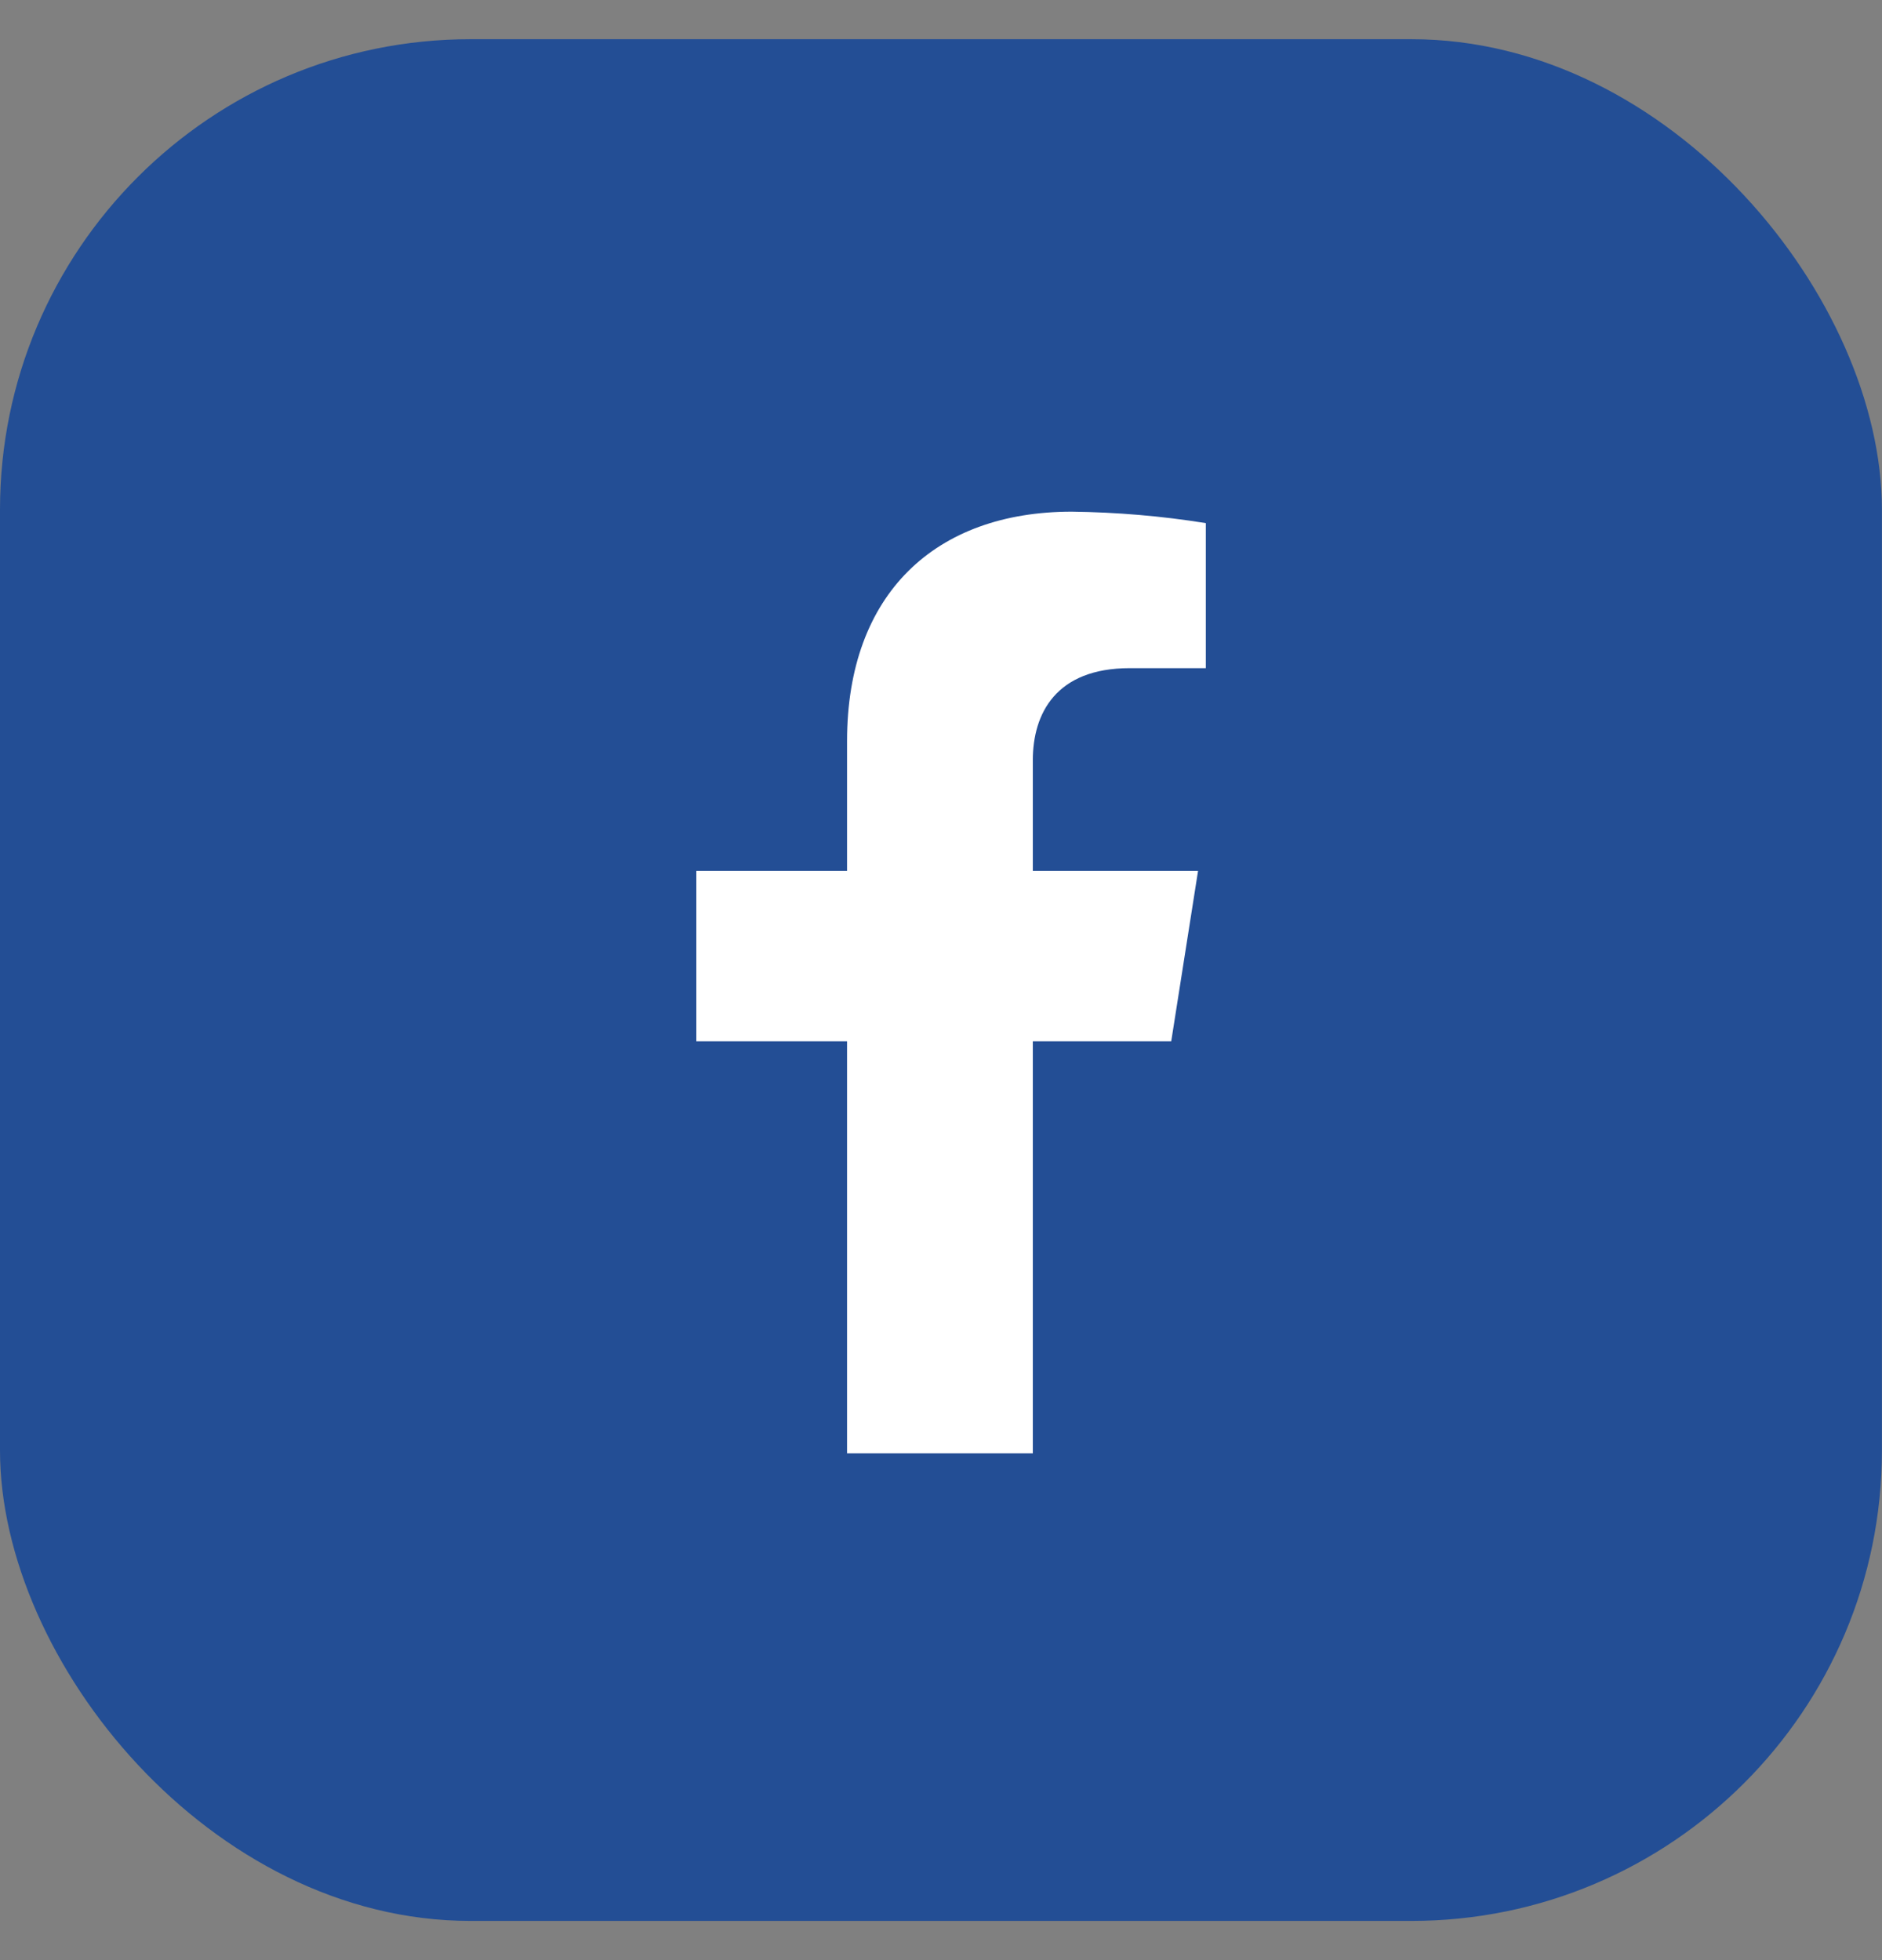 <svg width="24" height="25" viewBox="0 0 24 25" fill="none" xmlns="http://www.w3.org/2000/svg">
<rect x="0" y="0" width="24" height="25" fill="#808080" stroke="none"/>
<rect y="0.5" width="23.999" height="24" rx="6" fill="#234E95"/>
<path d="M14.936 13.281L15.278 11.108H13.171V9.696C13.171 9.102 13.465 8.522 14.406 8.522H15.377V6.672C14.811 6.581 14.24 6.533 13.667 6.526C11.933 6.526 10.802 7.568 10.802 9.452V11.108H8.88V13.281H10.802V18.536H13.171V13.281H14.936Z" fill="white"/>
</svg>
